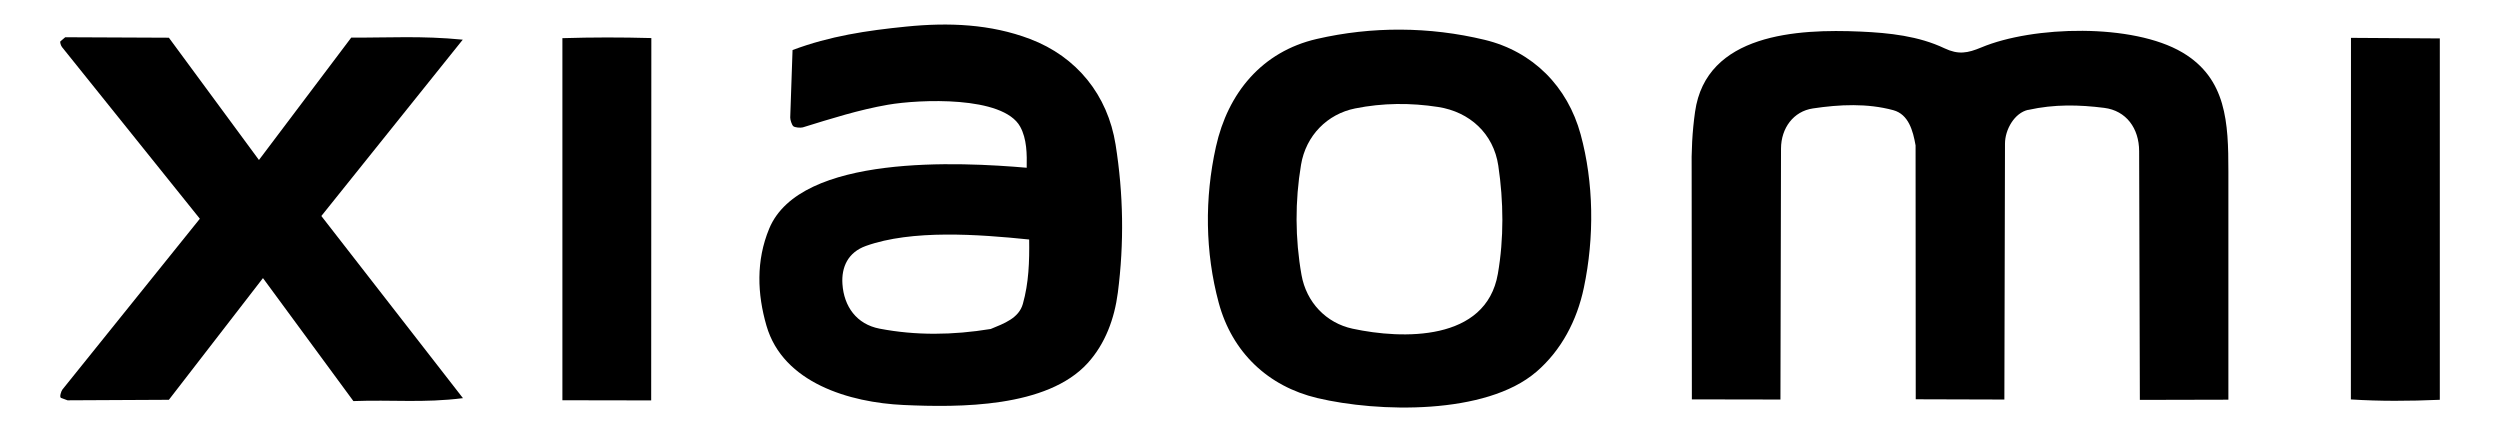 <?xml version="1.0" encoding="UTF-8"?> <svg xmlns="http://www.w3.org/2000/svg" id="Ebene_1" version="1.1" viewBox="0 0 486 84"><path d="M394.28,21.35c-2.66.59-4.51,3.83-4.51,6.58l-.12,49.74-17.23-.05-.03-49.35c-.5-2.85-1.36-6.04-4.33-6.85-5.06-1.37-10.43-1.12-15.63-.34-3.77.56-6.19,3.81-6.2,7.81l-.11,48.78-17.22-.03-.04-44.23c-.07-3.98.11-7.78.66-11.66,2.14-15.23,19.95-16.15,32.15-15.61,5.62.25,11.32.86,16.34,3.25,2.7,1.28,4.49.95,7.17-.17,10.06-4.21,29.43-4.72,39.08.98,8.6,5.09,8.94,13.67,8.94,23.12v44.38l-17.21.04-.14-48.36c-.01-4.44-2.51-7.87-6.79-8.41-4.86-.61-9.66-.74-14.78.4v-.02Z"></path><path d="M149.53,44.45c6.06-14.61,37.33-12.94,50.06-11.84.05-2.6.05-5.6-1.27-7.99-3.33-6.04-19.59-5.31-25.69-4.26-5.62.97-11.15,2.73-16.56,4.4-.43.13-1.59.04-1.87-.24s-.59-1.22-.58-1.68l.45-13.11c7.28-2.73,14.41-3.79,22.09-4.56,8.26-.83,16.38-.51,24.08,2.41,9.09,3.45,15.1,10.9,16.63,20.53s1.67,19.15.44,28.76c-.66,5.1-2.45,9.95-5.85,13.7-7.89,8.71-24.96,8.66-35.82,8.16-10.45-.48-23.42-4.27-26.64-15.41-1.78-6.14-2.06-12.62.53-18.87ZM192.56,63.97c2.69-1.1,5.5-2.13,6.28-4.88,1.16-4.1,1.29-8.28,1.23-12.53-9.94-1.02-22.8-1.95-31.74,1.25-3.48,1.25-4.78,4.1-4.56,7.41.29,4.35,2.74,7.81,7.22,8.67,7.03,1.35,14.24,1.27,21.57.07h0Z"></path><path d="M298.65,72.29c-9.79,8.43-30.8,7.89-42.57,5.09-9.57-2.27-16.56-8.89-19.16-18.52-2.65-9.83-2.77-20.32-.54-30.34,2.32-10.44,8.94-18.49,19.61-20.95,10.67-2.46,21.87-2.42,32.62.17,9.38,2.26,16.13,9.07,18.67,18.4,2.54,9.33,2.7,19.93.62,29.8-1.34,6.38-4.38,12.16-9.24,16.35h-.01ZM291.18,53.26c1.2-6.92,1.12-14.1.09-21.05-.93-6.27-5.59-10.46-11.67-11.41-5.41-.84-10.79-.8-16.17.28s-9.56,5.25-10.51,10.95c-1.18,7.03-1.16,14.37.09,21.41.94,5.33,4.8,9.36,9.94,10.46,9.68,2.08,25.93,2.52,28.23-10.65h0Z"></path><path d="M68.7,77.97l-17.58-23.91-18.29,23.66-19.7.1-1.27-.47c-.35-.13.03-1.32.27-1.62l26.72-33.21L12.06,9.16c-.25-.31-.44-1.02-.31-1.13l.93-.79,20.15.09,17.51,23.77,17.94-23.79c7.15.04,13.67-.39,21.68.4l-27.49,34.28,27.53,35.41c-7.68.97-13.78.28-21.32.57h.02Z"></path><path d="M126.6,77.84l-17.27-.03V7.42c5.93-.18,11.33-.18,17.29-.02l-.03,70.44h.01Z"></path><path d="M474.3,77.72c-6.07.26-11.58.29-17.29-.07l.02-70.29,17.27.11v70.24h0Z"></path></svg> 